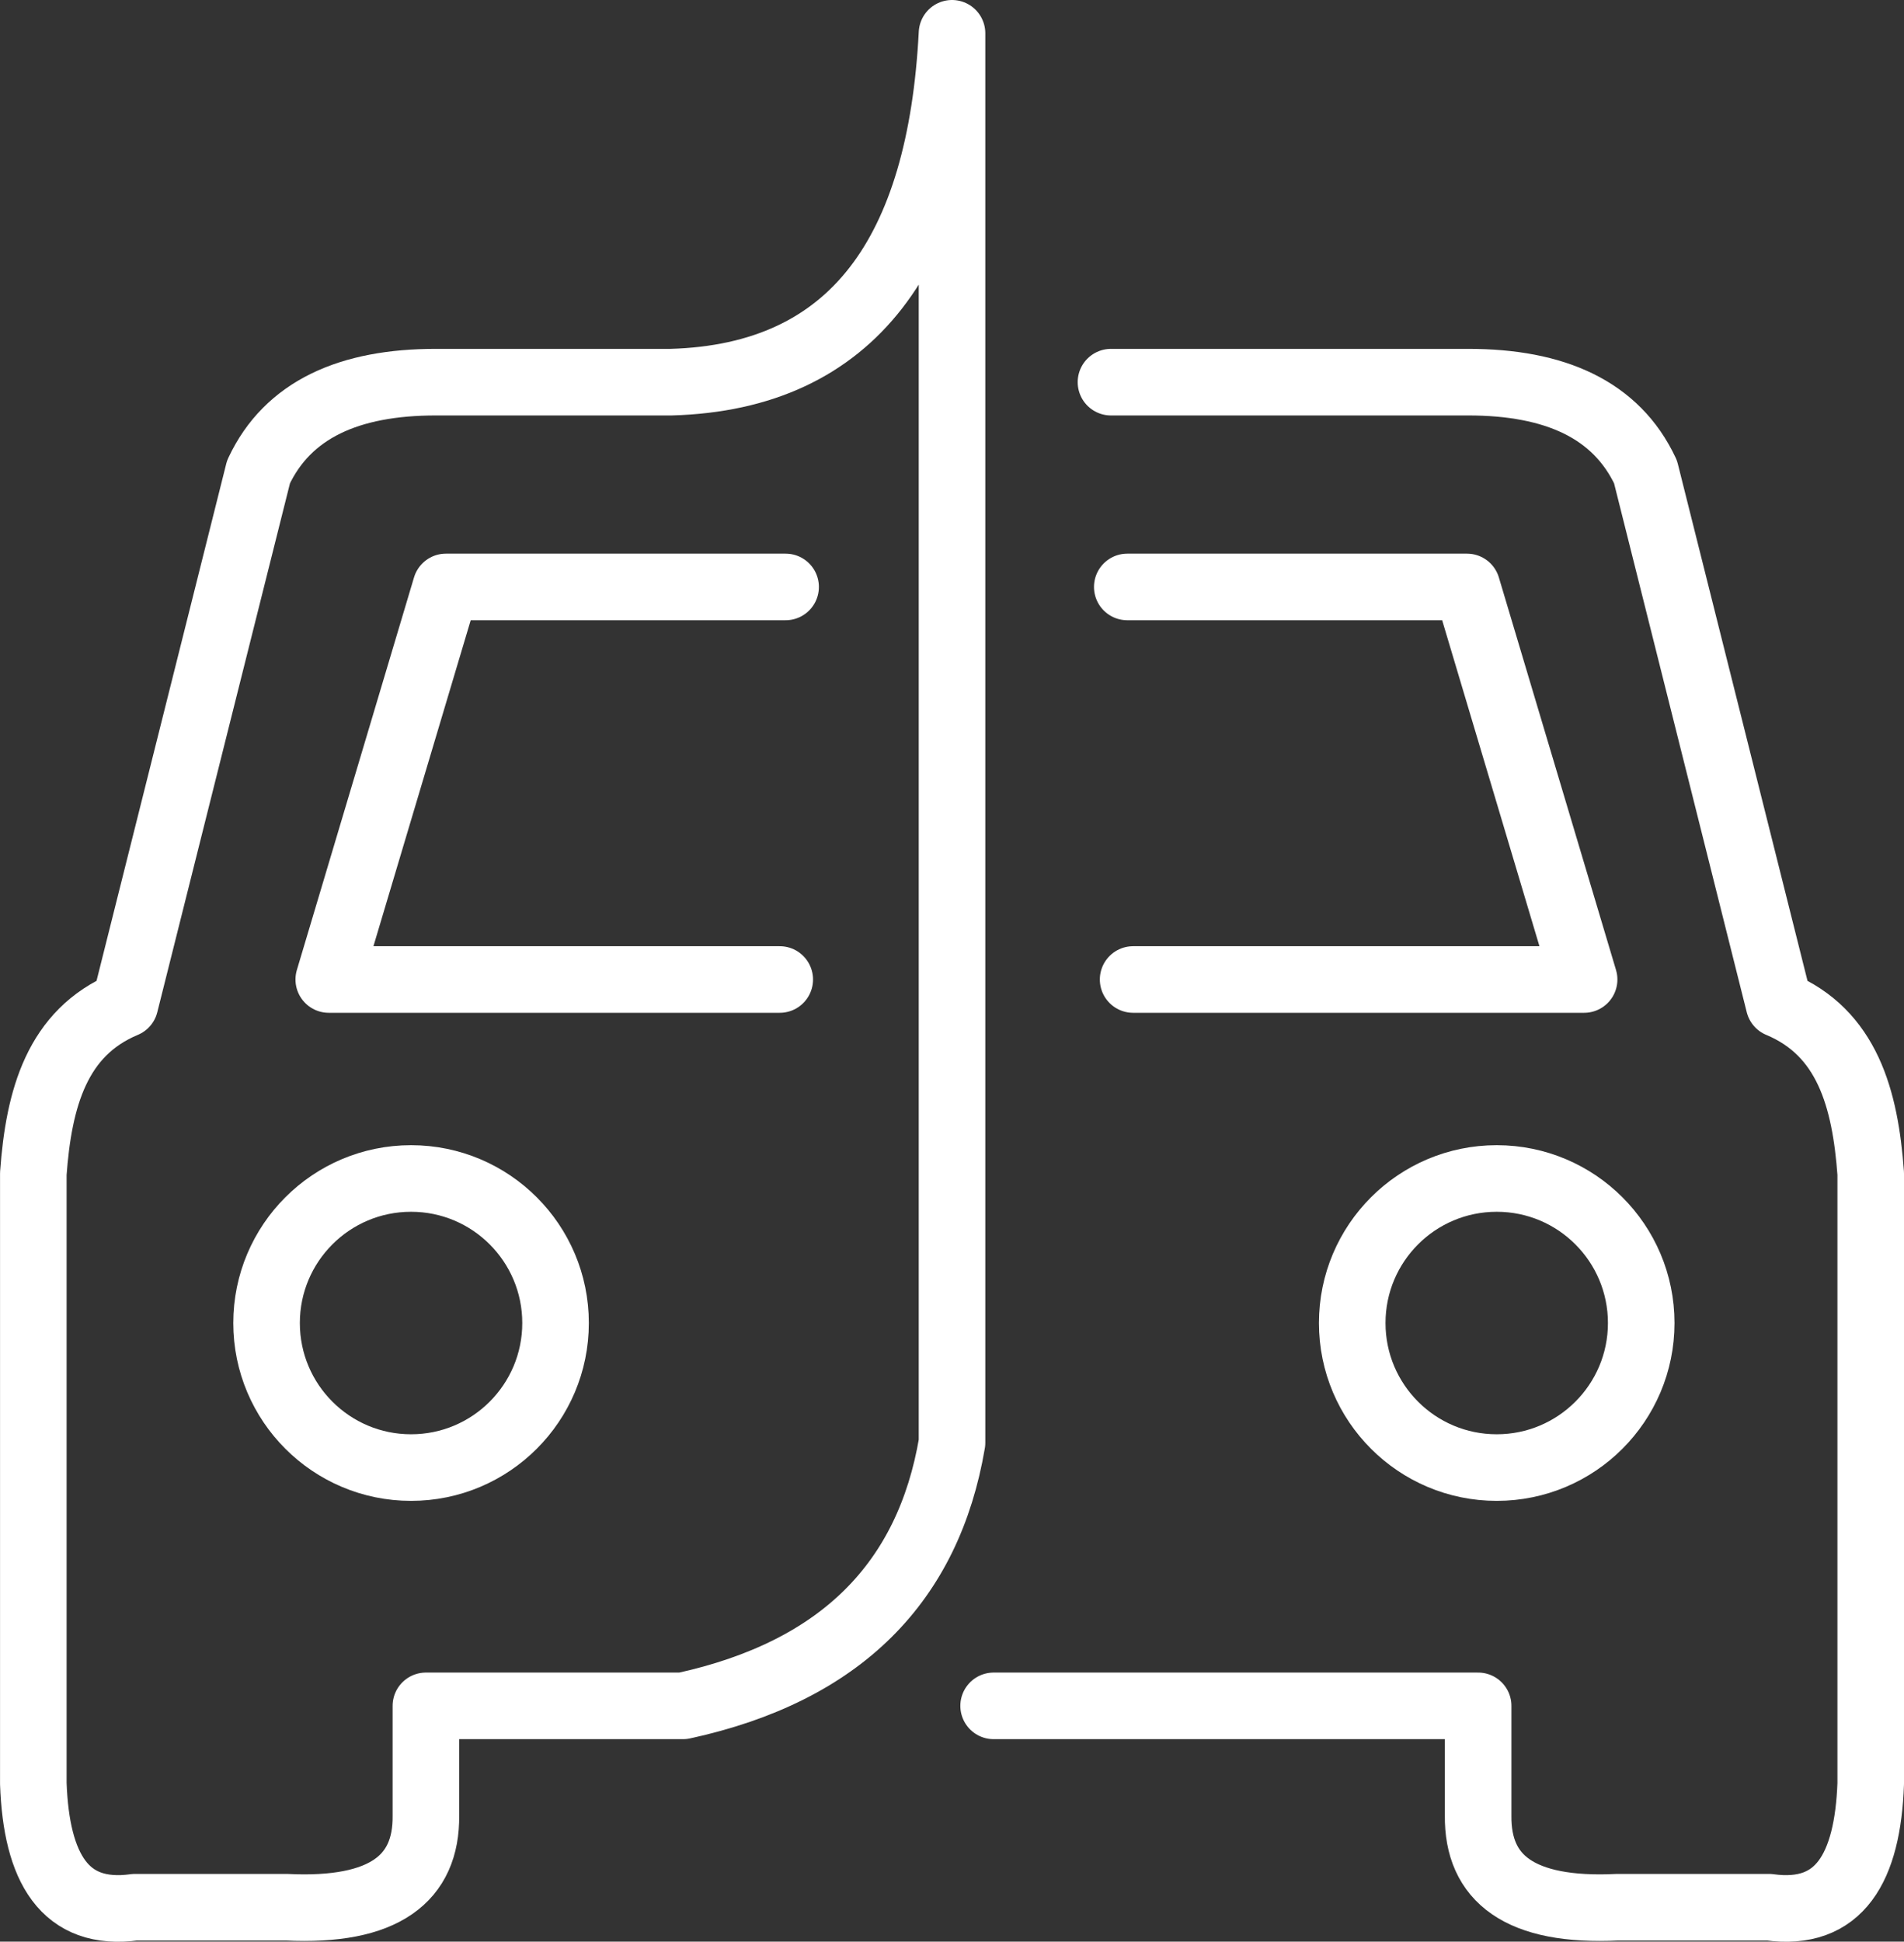 <?xml version="1.0" encoding="UTF-8"?> <svg xmlns="http://www.w3.org/2000/svg" xmlns:xlink="http://www.w3.org/1999/xlink" version="1.1" viewBox="78.88 34.67 97.3 99.19"><rect x="78.88" y="34.67" width="97.3" height="99.19" fill="#333333" stroke="none"/><path transform="matrix(1,0,0,-1,0,170.079)" stroke-width="3.402" stroke-linecap="round" stroke-linejoin="round" fill="none" stroke="#FFFFFF" d="M113.171 115.886C109.166 115.886 105.16 115.886 101.155 115.886 96.731 115.888 93.587 114.494 92.091 111.303 89.816 102.239 87.542 93.176 85.268 84.112 81.792 82.662 80.862 79.303 80.583 75.456 80.583 65.068 80.583 54.681 80.583 44.293 80.738 40.006 82.163 37.478 85.777 37.979 88.357 37.979 90.937 37.979 93.517 37.979 98.536 37.733 100.681 39.452 100.645 42.664 100.645 44.531 100.645 46.398 100.645 48.265 105.025 48.265 109.404 48.265 113.783 48.265 121.906 50.031 126.327 54.621 127.531 61.708 127.531 85.708 127.531 109.708 127.531 133.708 126.955 122.535 122.526 116.15 113.171 115.886Z"></path><path transform="matrix(-1,-0,0,-1,0,170.079)" stroke-width="3.402" stroke-linecap="round" stroke-linejoin="round" fill="none" stroke="#FFFFFF" d="M-135.654 115.886C-139.66 115.886-149.902 115.886-153.907 115.886-158.331 115.888-161.475 114.494-162.971 111.303-165.246 102.239-167.52 93.176-169.794 84.112-173.27 82.662-174.2 79.303-174.479 75.456-174.479 65.068-174.479 54.681-174.479 44.293-174.324 40.006-172.899 37.478-169.285 37.979-166.705 37.979-164.125 37.979-161.545 37.979-156.526 37.733-154.381 39.452-154.417 42.664-154.417 44.531-154.417 46.398-154.417 48.265-150.037 48.265-134.036 48.265-129.657 48.265"></path><path transform="matrix(1,0,0,-1,0,170.079)" stroke-width="3.402" stroke-linecap="round" stroke-linejoin="round" fill="none" stroke="#FFFFFF" d="M119.027 105.425H101.667L95.681 85.371H118.727"></path><path transform="matrix(-1,-0,0,-1,0,170.079)" stroke-width="3.402" stroke-linecap="round" stroke-linejoin="round" fill="none" stroke="#FFFFFF" d="M-136.487 105.425H-153.846L-159.833 85.371H-136.786"></path><path transform="matrix(.955,0,0,-.955,0,170.079)" stroke-width="3.562" stroke-linecap="round" stroke-linejoin="round" fill="none" stroke="#FFFFFF" d="M104.593 78.75C108.863 78.75 112.325 75.288 112.325 71.018 112.325 66.748 108.863 63.286 104.593 63.286 100.323 63.286 96.861 66.748 96.861 71.018 96.861 75.288 100.323 78.75 104.593 78.75Z"></path><path transform="matrix(.955,0,0,-.955,0,170.079)" stroke-width="3.562" stroke-linecap="round" stroke-linejoin="round" fill="none" stroke="#FFFFFF" d="M162.688 78.75C166.958 78.75 170.42 75.288 170.42 71.018 170.42 66.748 166.958 63.286 162.688 63.286 158.417 63.286 154.956 66.748 154.956 71.018 154.956 75.288 158.417 78.75 162.688 78.75Z"></path></svg> 